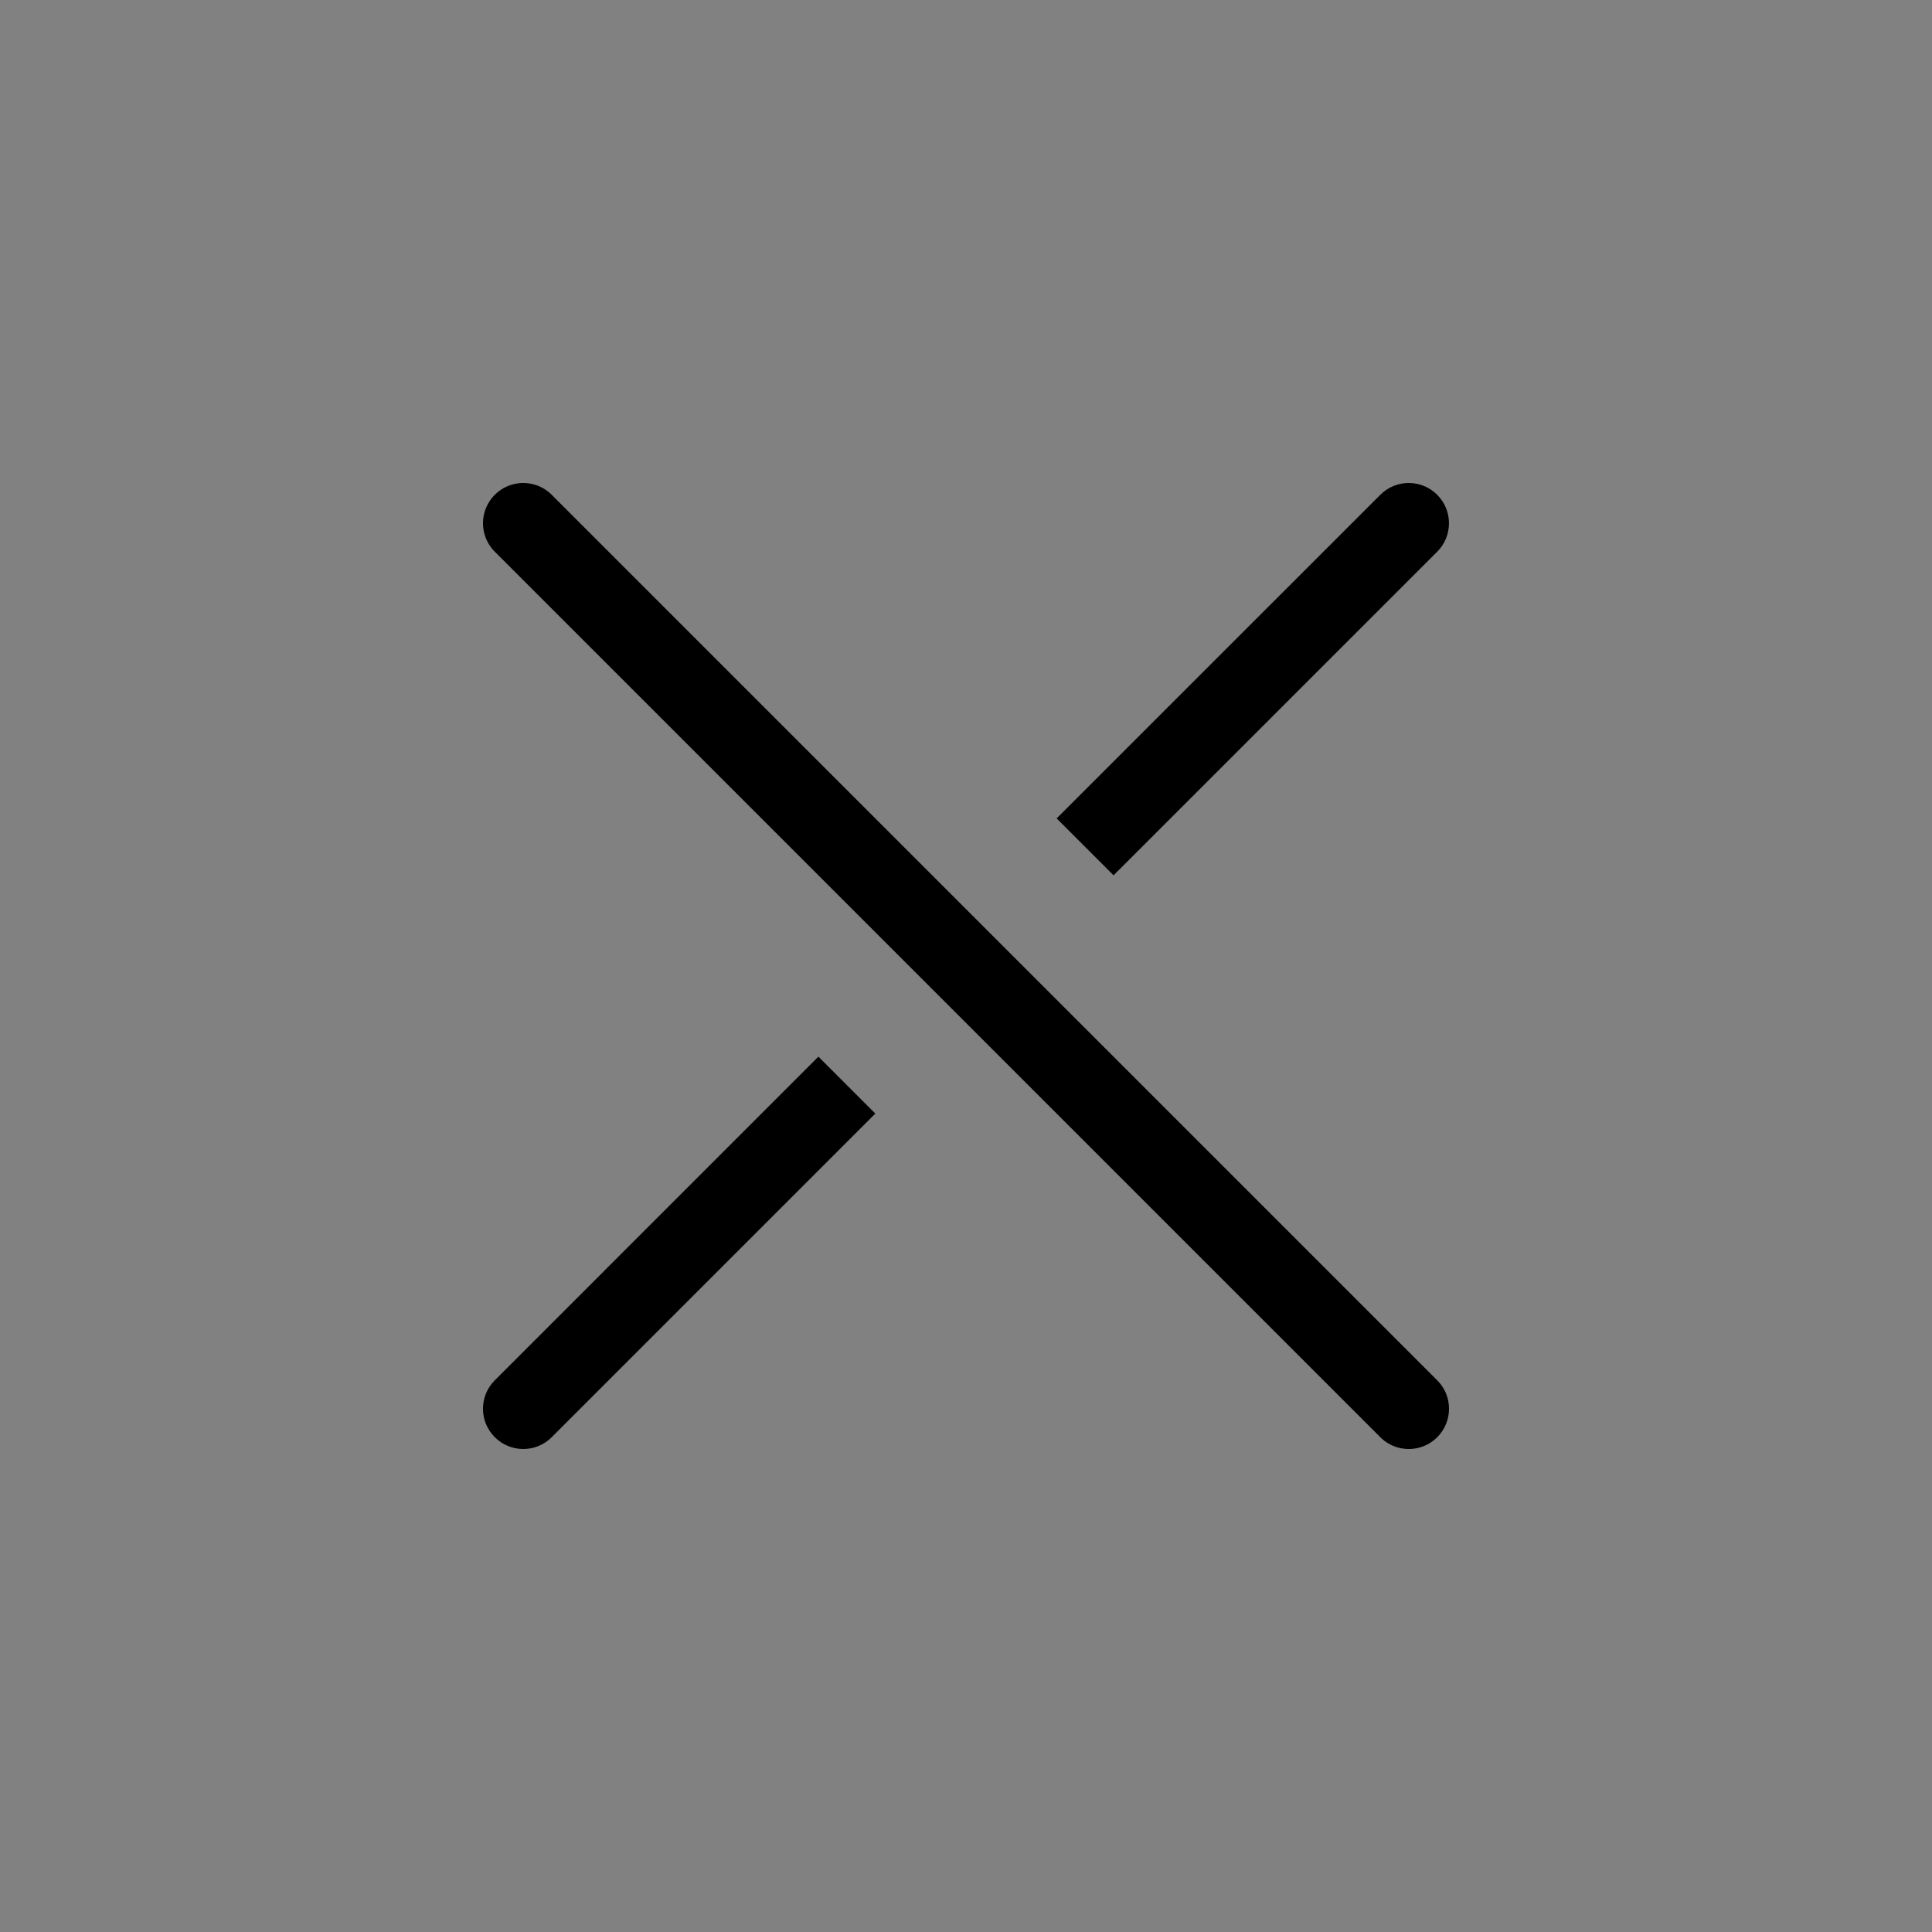<svg width="48" height="48" viewBox="0 0 48 48" fill="none" xmlns="http://www.w3.org/2000/svg">
<rect x="0" y="0" width="48" height="48" fill="#808080" stroke="none"/>
<rect width="48" height="48" fill="white" fill-opacity="0.01"/>
<path d="M13 13L35 35" stroke="black" stroke-width="2" stroke-linecap="round"/>
<path d="M35.707 13.707C36.097 13.317 36.097 12.683 35.707 12.293C35.316 11.902 34.683 11.902 34.293 12.293L35.707 13.707ZM26.959 19.626L26.252 20.333L27.666 21.747L28.374 21.04L26.959 19.626ZM34.293 12.293L26.959 19.626L28.374 21.04L35.707 13.707L34.293 12.293Z" fill="black"/>
<path d="M21.04 28.374L21.747 27.667L20.333 26.252L19.626 26.959L21.04 28.374ZM12.293 34.293C11.902 34.683 11.902 35.316 12.293 35.707C12.683 36.098 13.317 36.098 13.707 35.707L12.293 34.293ZM19.626 26.959L12.293 34.293L13.707 35.707L21.04 28.374L19.626 26.959Z" fill="black"/>
</svg>
